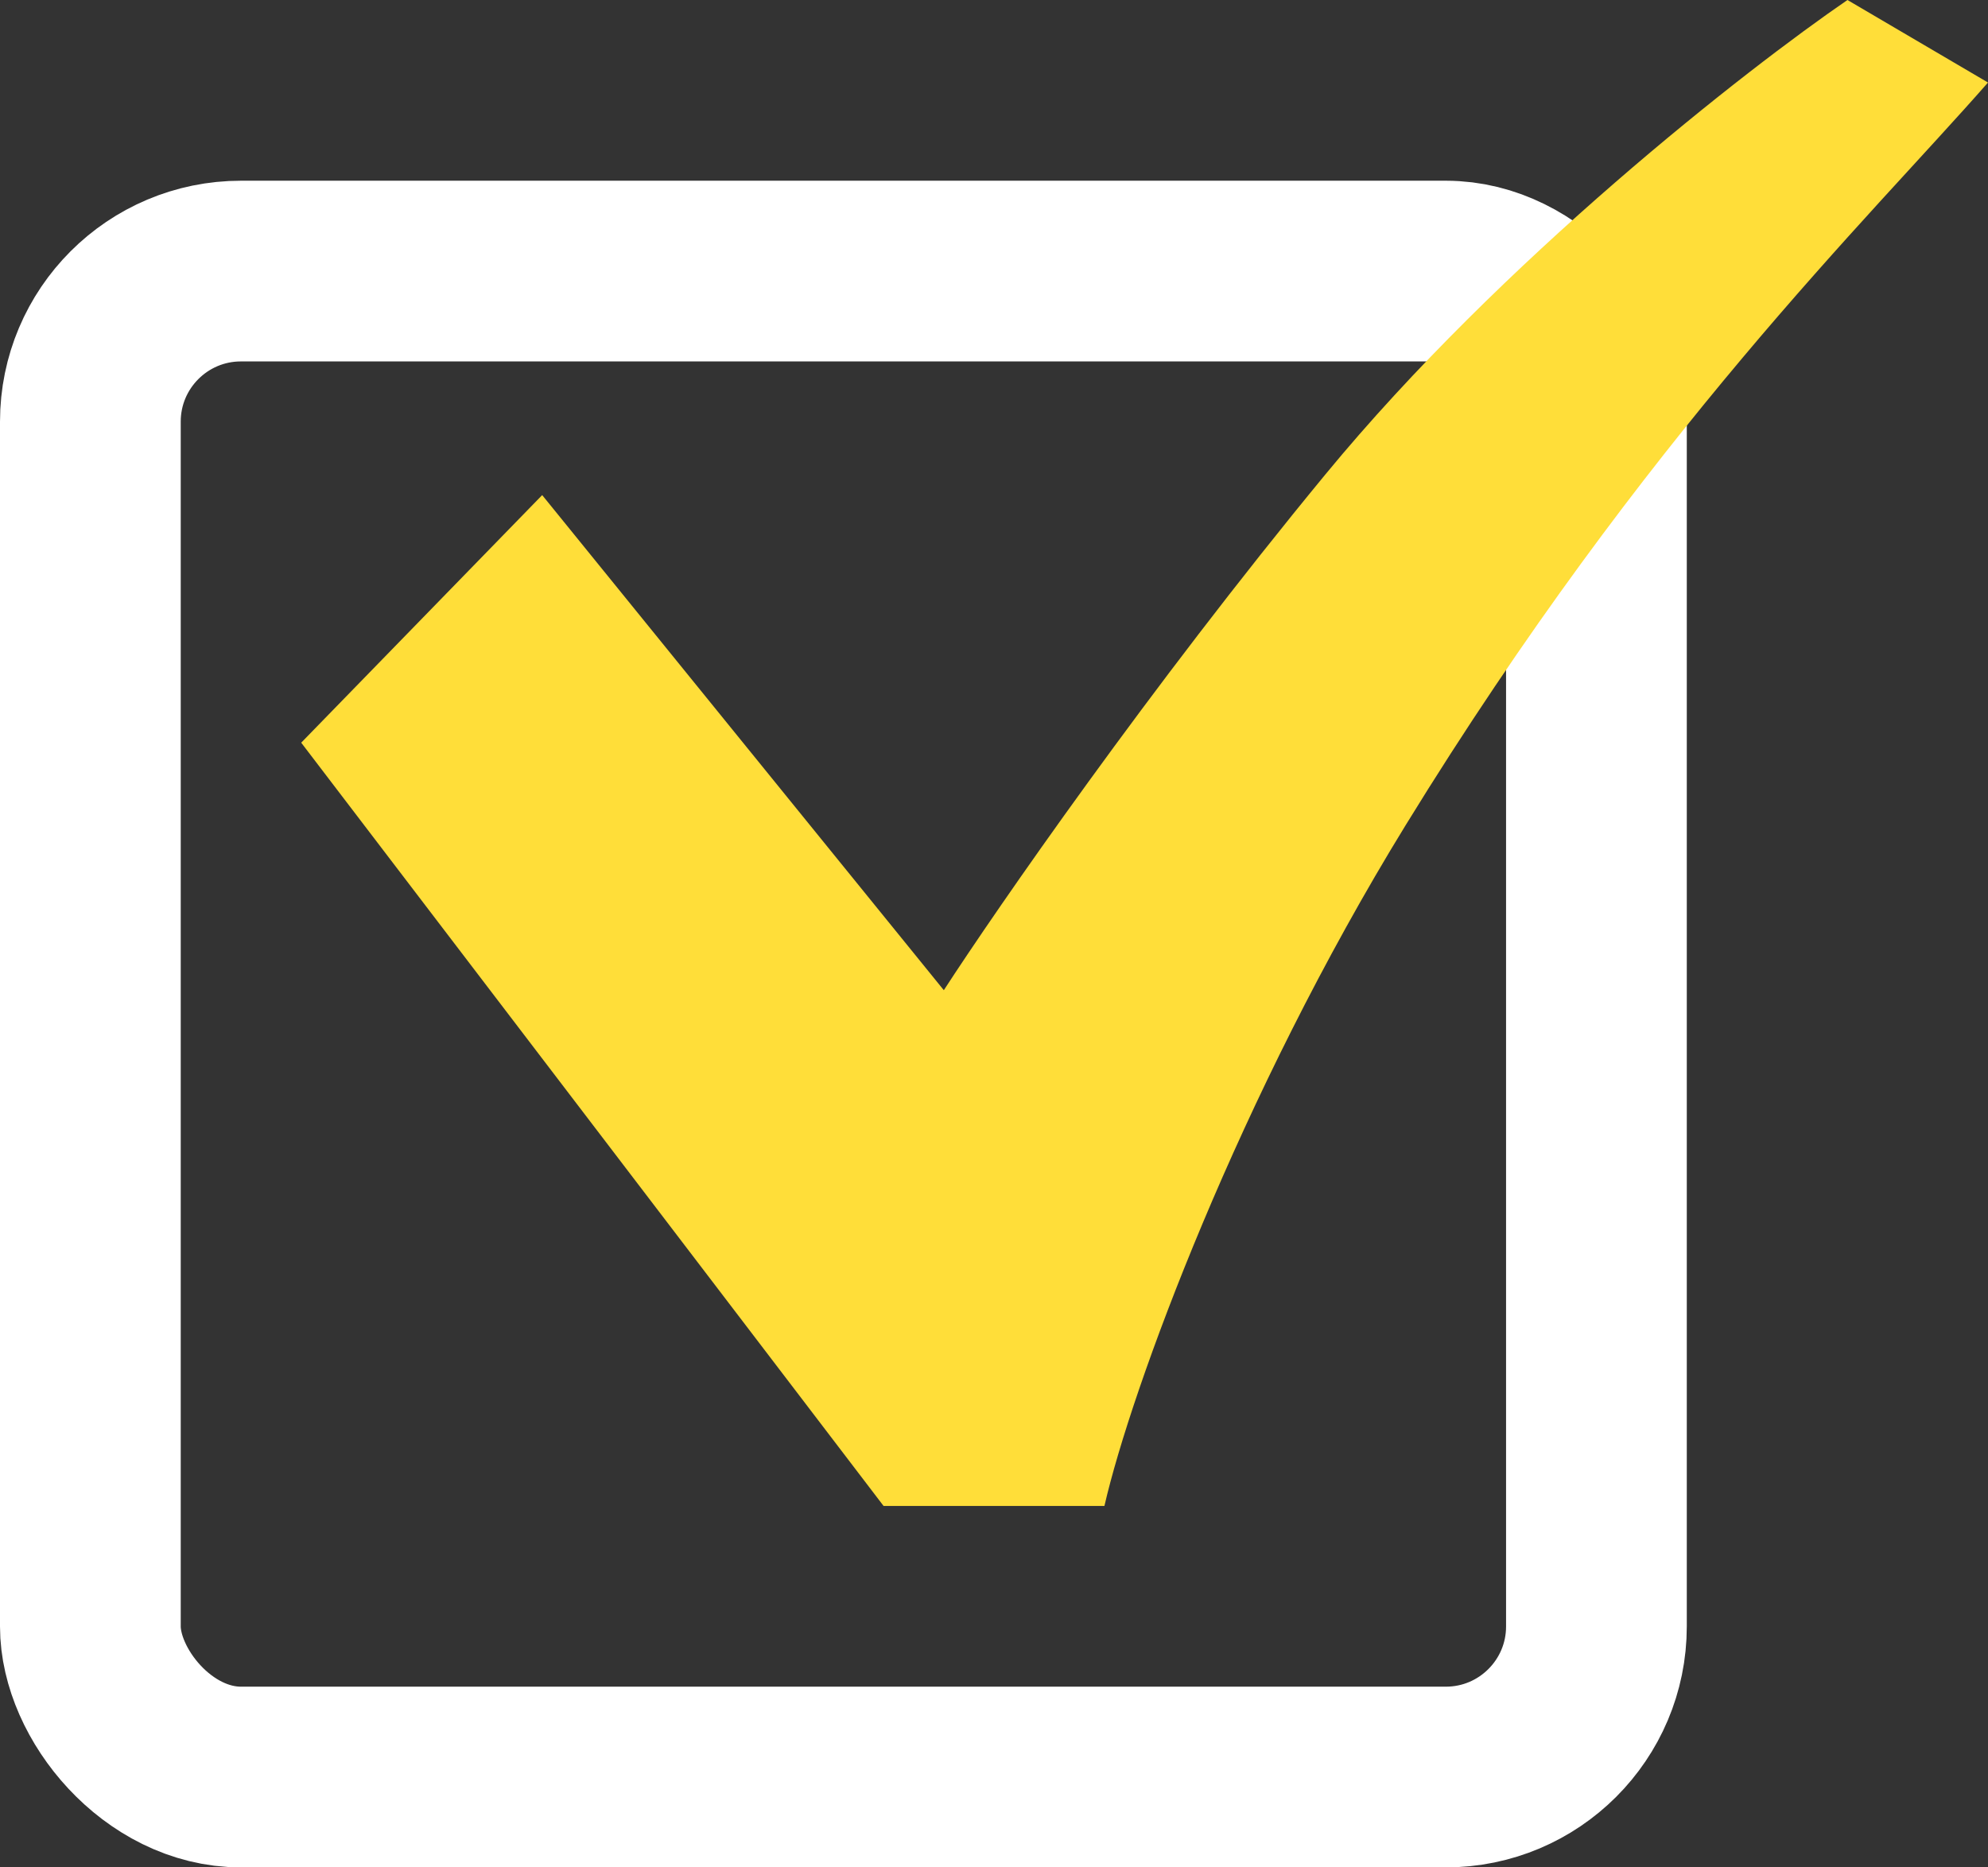<svg width="33" height="31" viewBox="0 0 33 31" fill="none" xmlns="http://www.w3.org/2000/svg">
<rect x="0" y="0" width="33" height="31" fill="#333333" stroke="none"/>
<g id="Group 36">
<rect id="Rectangle 27" x="1.5" y="4.5" width="25" height="25" rx="2.5" stroke="white" stroke-width="3"/>
<path id="Vector 1" d="M5 12.329L9 8.219L15.667 16.438C16.556 15.069 19.067 11.438 22 7.877C24.933 4.315 29 1.142 30.667 0L33 1.37C31 3.653 27.333 7.192 23.333 13.699C20.569 18.196 18.778 23.059 18.333 25H14.667L5 12.329Z" fill="#FFDE39"/>
</g>
</svg>
